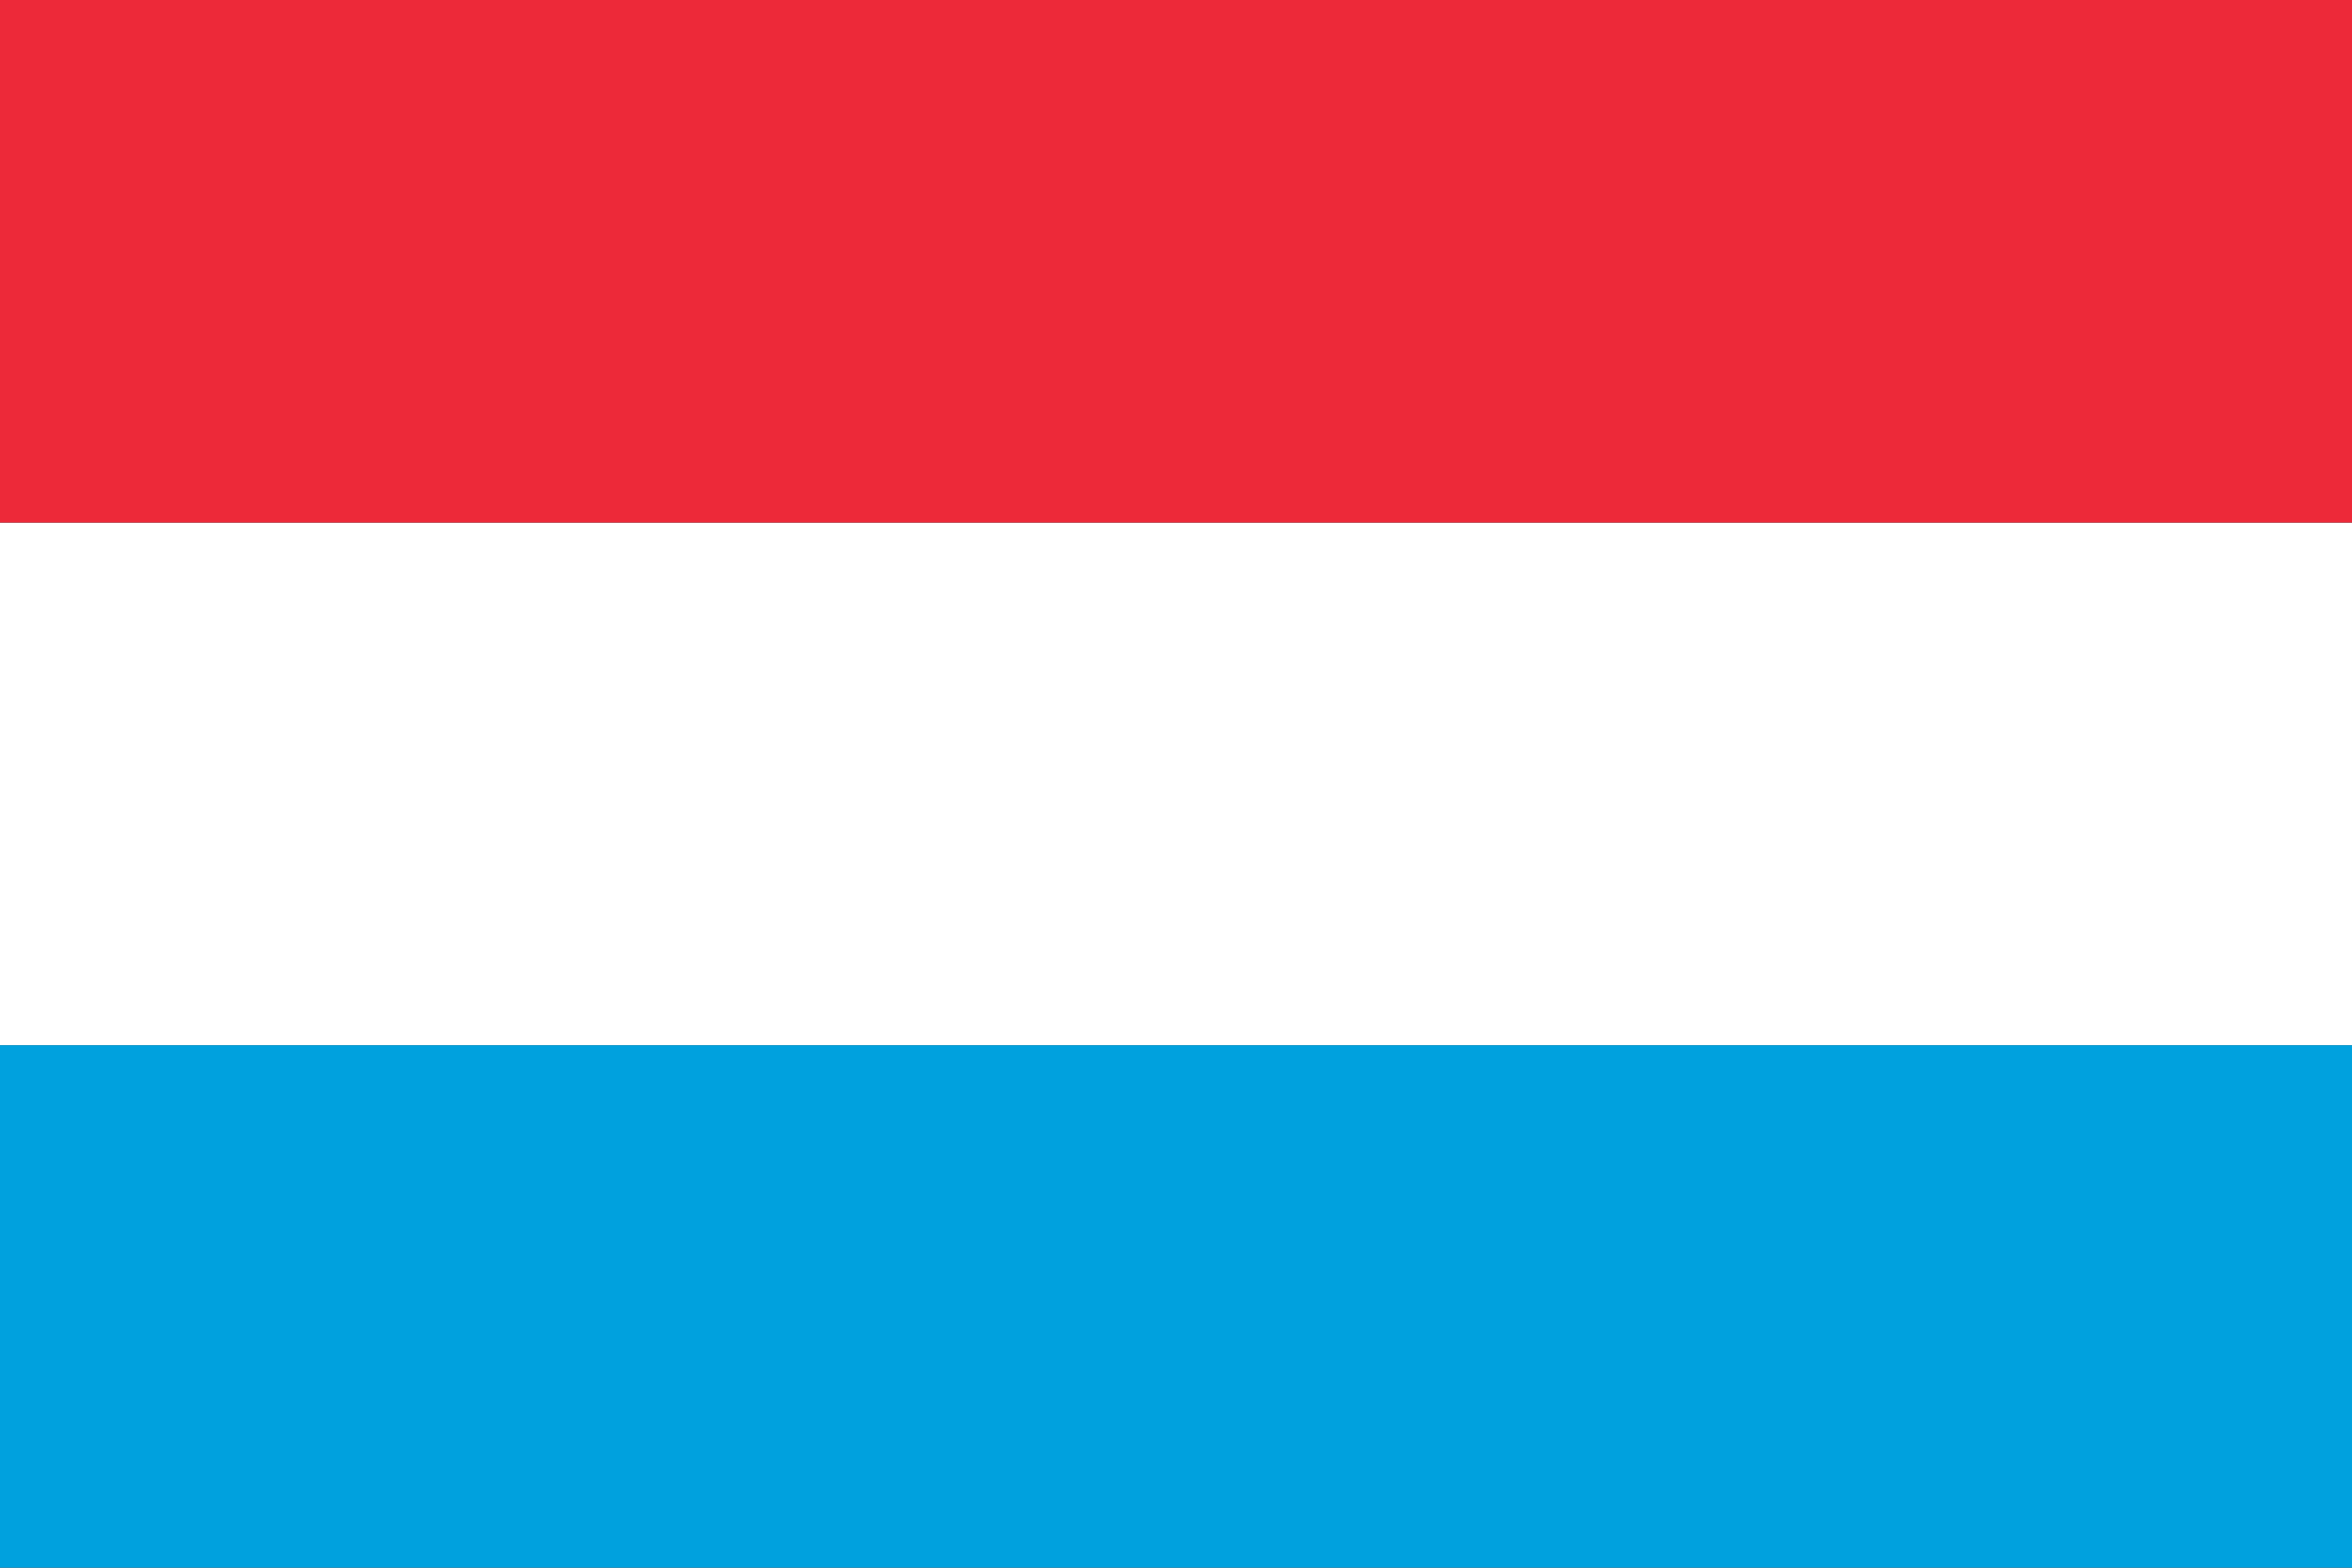 <?xml version="1.0" encoding="UTF-8"?>
<svg width="900px" height="600px" viewBox="0 0 900 600" version="1.1" xmlns="http://www.w3.org/2000/svg" xmlns:xlink="http://www.w3.org/1999/xlink">
    <rect x="0" y="0" width="900" height="600" fill="#333333" stroke="none"/>
    <title>Luxembourg</title>
    <g id="长方形" stroke="none" stroke-width="1" fill="none" fill-rule="evenodd">
        <g id="欧洲" transform="translate(-4403, -3200)" fill-rule="nonzero">
            <g id="卢森堡-LU" transform="translate(4403, 3200)">
                <rect id="矩形" fill="#00A1DE" x="0" y="400" width="900" height="200"></rect>
                <rect id="矩形" fill="#FFFFFF" x="0" y="200" width="900" height="200"></rect>
                <rect id="矩形" fill="#ED2939" x="0" y="0" width="900" height="200"></rect>
            </g>
        </g>
    </g>
</svg>